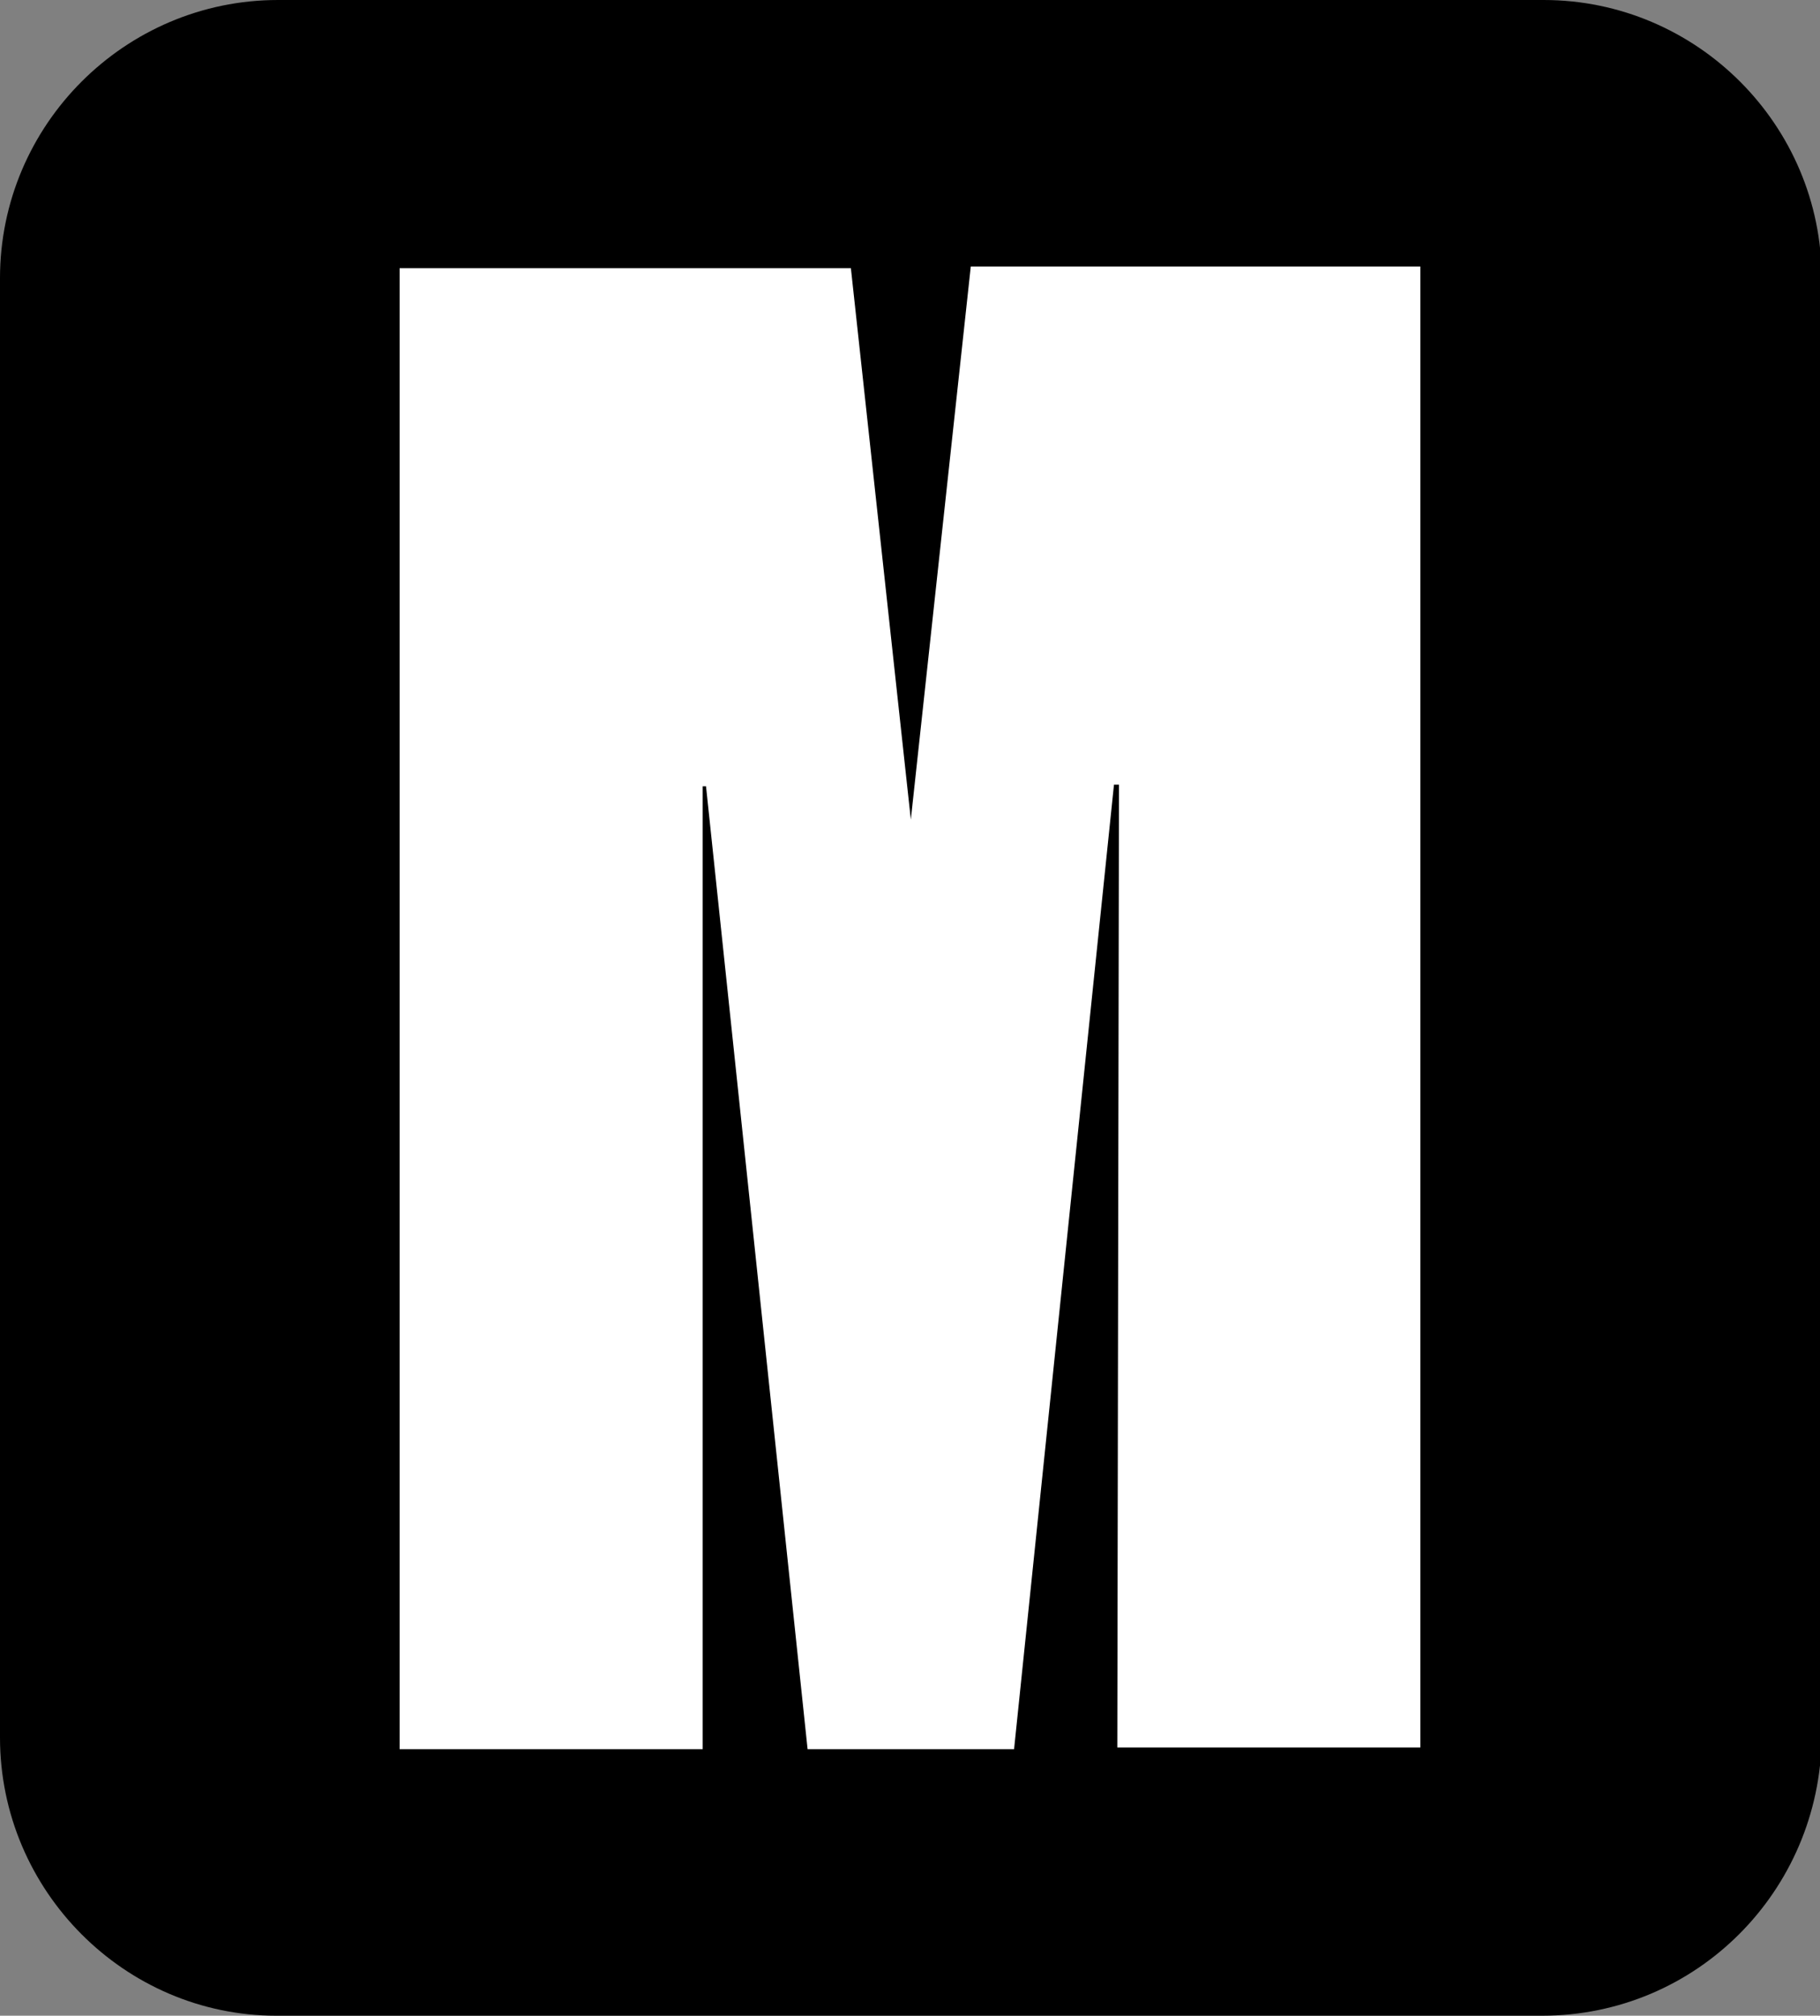 <svg xmlns="http://www.w3.org/2000/svg" xmlns:xlink="http://www.w3.org/1999/xlink" id="Layer_1" x="0px" y="0px" viewBox="0 0 109.3 121" style="enable-background:new 0 0 109.3 121;" xml:space="preserve"><rect x="0" y="0" width="109.3" height="121" fill="#808080" stroke="none"/><style type="text/css">	.st0{fill:#FFFFFF;}</style><path d="M92.6,121h-76C7.5,121,0,113.5,0,104.3V16.7C0,7.5,7.5,0,16.7,0h76c9.2,0,16.7,7.5,16.7,16.7v87.6 C109.3,113.5,101.9,121,92.6,121z"></path><g>	<polygon class="st0" points="54.7,49.2 51.1,16.1 24,16.1 24,105 42.2,105 42.2,47.2 42.4,47.2 48.5,105 60.9,105 66.9,47.1   67.2,47.1 67.1,104.9 85.3,104.9 85.3,16 58.3,16  "></polygon></g></svg>